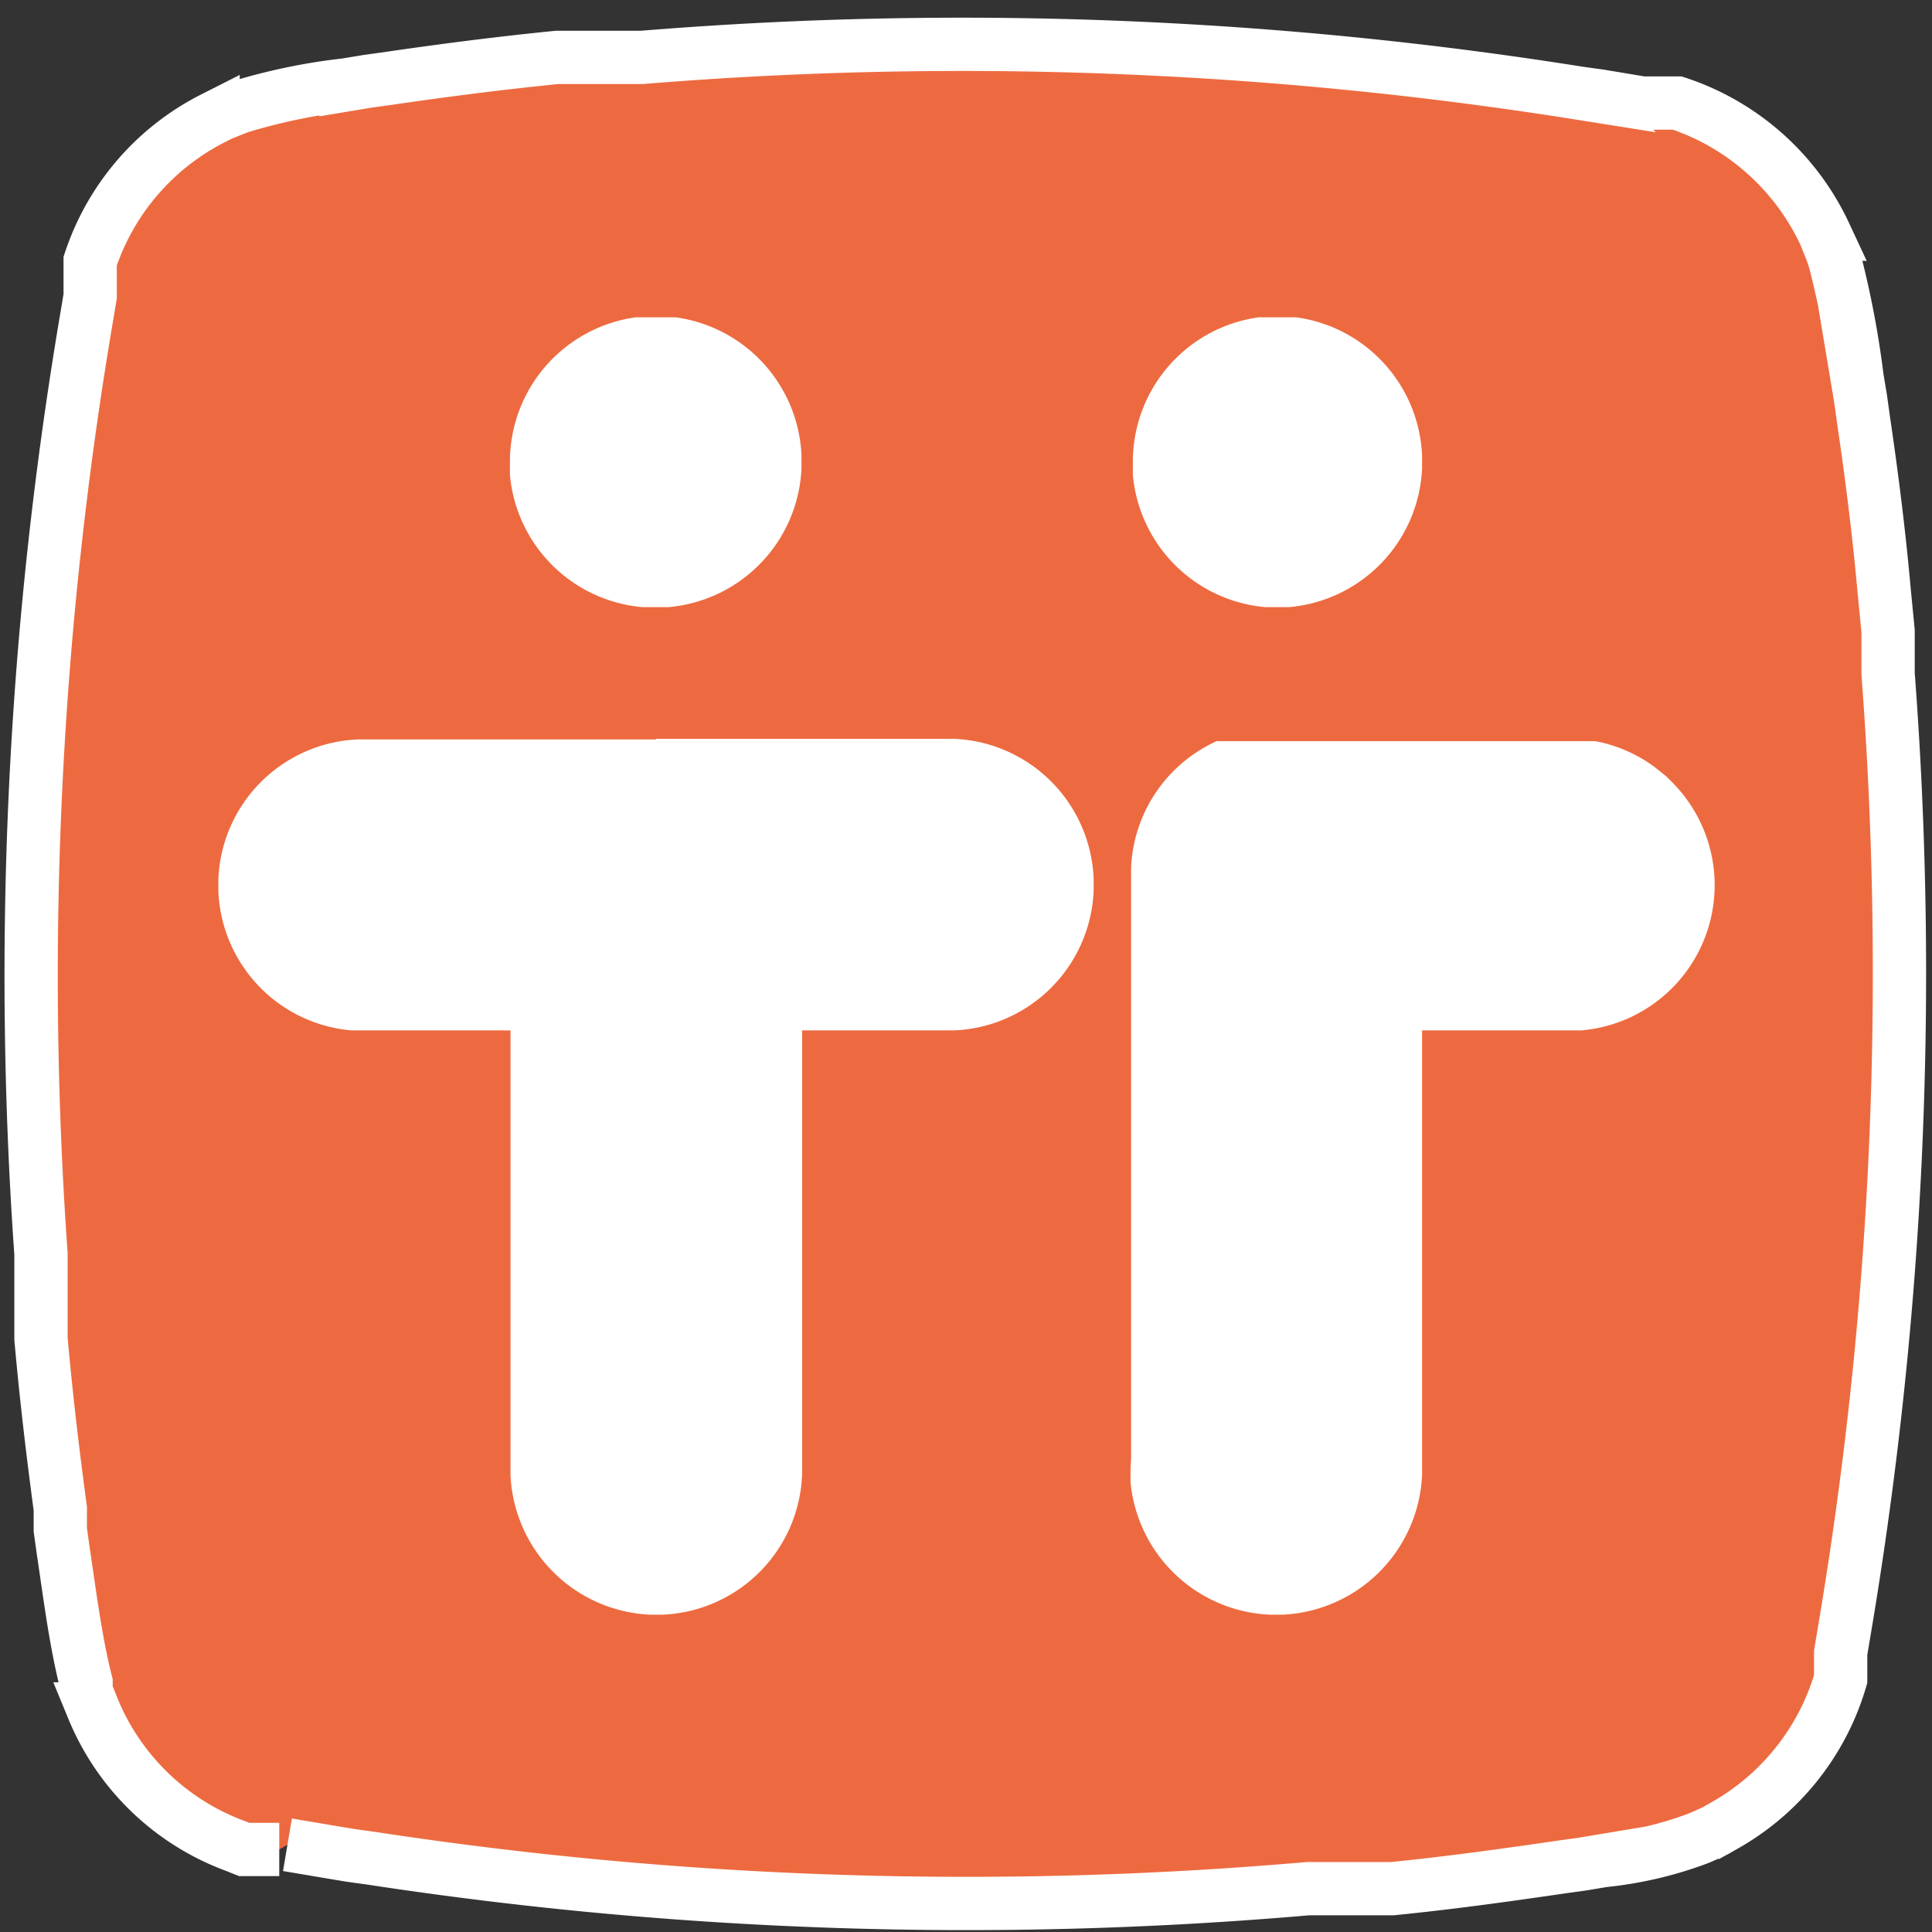 <svg id="Layer_1" data-name="Layer 1" xmlns="http://www.w3.org/2000/svg" xmlns:xlink="http://www.w3.org/1999/xlink" viewBox="0 0 33 33"><rect x="0" y="0" width="33" height="33" fill="#333333" stroke="none"/><defs><style>.cls-1,.cls-4{fill:none;}.cls-2{clip-path:url(#clip-path);}.cls-3{fill:#ed6a40;}.cls-4{stroke:#fff;stroke-miterlimit:10;stroke-width:0.91px;}.cls-5{fill:#fff;}</style><clipPath id="clip-path" transform="translate(-249.39 -420.49)"><rect class="cls-1" x="26.5" y="6.75" width="595.28" height="841.89"/></clipPath></defs><title>logo-1</title><g class="cls-2"><path class="cls-3" d="M254.3,452l.71.12.36.06.36.05a67.31,67.31,0,0,0,16,.52l.36,0,.36,0,.36,0,.36,0c1-.1,1.93-.23,2.89-.37l.36-.05.36-.06a6.47,6.47,0,0,0,1.62-.38l.14-.06.15-.07.14-.08a4.23,4.23,0,0,0,2-2.51l0-.15,0-.15,0-.15.06-.36.06-.36a67.42,67.42,0,0,0,.69-16l0-.36,0-.37-.07-.72c-.09-1-.21-1.94-.35-2.89l-.05-.36-.06-.36a15.75,15.75,0,0,0-.38-2l-.05-.15-.06-.15-.06-.15a4.25,4.25,0,0,0-2.52-2.24l-.15,0-.15,0-.15,0-.15,0-.36-.06-.36-.06-.36-.05a67.08,67.08,0,0,0-16-.61l-.36,0-.36,0-.37,0-.36,0c-1,.1-1.93.22-2.89.36l-.36.05-.36.06a10,10,0,0,0-1.83.38l-.15.06-.15.06-.14.07a4.22,4.22,0,0,0-2.1,2.44l0,.15,0,.15,0,.15,0,.15-.06.36a67.25,67.25,0,0,0-.78,16l0,.36,0,.37,0,.36,0,.36c.09,1,.2,1.93.33,2.9l0,.36.05.36c.11.73.21,1.54.39,2.25l0,.15.06.15.06.15a4.2,4.2,0,0,0,2.43,2.34l.15.06.15,0,.15,0,.15,0,.15,0" transform="translate(-249.39 -420.49)"/><path class="cls-4" d="M254.3,452l.71.12.36.06.36.05a67.31,67.31,0,0,0,16,.52l.36,0,.36,0,.36,0,.36,0c1-.1,1.93-.23,2.89-.37l.36-.05.36-.06a6.47,6.47,0,0,0,1.62-.38l.14-.06.15-.07.14-.08a4.23,4.23,0,0,0,2-2.51l0-.15,0-.15,0-.15.06-.36.06-.36a67.42,67.42,0,0,0,.69-16l0-.36,0-.37-.07-.72c-.09-1-.21-1.94-.35-2.89l-.05-.36-.06-.36a15.75,15.75,0,0,0-.38-2l-.05-.15-.06-.15-.06-.15a4.25,4.25,0,0,0-2.52-2.24l-.15,0-.15,0-.15,0-.15,0-.36-.06-.36-.06-.36-.05a67.08,67.08,0,0,0-16-.61l-.36,0-.36,0-.37,0-.36,0c-1,.1-1.93.22-2.89.36l-.36.05-.36.06a10,10,0,0,0-1.83.38l-.15.06-.15.06-.14.07a4.22,4.22,0,0,0-2.1,2.44l0,.15,0,.15,0,.15,0,.15-.06.36a67.25,67.25,0,0,0-.78,16l0,.36,0,.37,0,.36,0,.36c.09,1,.2,1.93.33,2.9l0,.36.05.36c.11.73.21,1.54.39,2.25l0,.15.06.15.06.15a4.2,4.2,0,0,0,2.43,2.34l.15.06.15,0,.15,0,.15,0,.15,0" transform="translate(-249.39 -420.49)"/><path class="cls-5" d="M260.59,433.11h5.1a2.49,2.49,0,0,1,2.38,2.38v.22a2.49,2.49,0,0,1-2.38,2.38h-2.6v7.6a2.49,2.49,0,0,1-2.38,2.38h-.22a2.5,2.5,0,0,1-2.38-2.38v-7.6h-2.72a2.49,2.49,0,0,1-2.27-2.37v-.22a2.49,2.49,0,0,1,2.38-2.38h5.1" transform="translate(-249.39 -420.49)"/><path class="cls-5" d="M271.19,425.91h.34a2.49,2.49,0,0,1,2.15,2.36v.22a2.49,2.49,0,0,1-2.27,2.37H271a2.49,2.49,0,0,1-2.26-2.26v-.22a2.49,2.49,0,0,1,2.15-2.47h.34" transform="translate(-249.39 -420.49)"/><path class="cls-5" d="M268.7,445.58v.22a2.5,2.5,0,0,0,2.38,2.27h.22a2.5,2.5,0,0,0,2.38-2.38v-7.6h2.72a2.49,2.49,0,0,0,1.54-4.25l-.09-.09-.1-.08-.1-.08-.1-.07a2.47,2.47,0,0,0-.91-.37l-.12,0h-5.66l-.11,0-.12,0-.12,0-.11,0-.11,0-.12,0a2.49,2.49,0,0,0-1.46,2.16v10.09" transform="translate(-249.39 -420.49)"/><path class="cls-5" d="M260.59,425.91h.34a2.49,2.49,0,0,1,2.15,2.36v.22a2.49,2.49,0,0,1-2.27,2.37h-.45a2.49,2.49,0,0,1-2.26-2.26v-.22a2.49,2.49,0,0,1,2.15-2.47h.34" transform="translate(-249.39 -420.49)"/></g></svg>